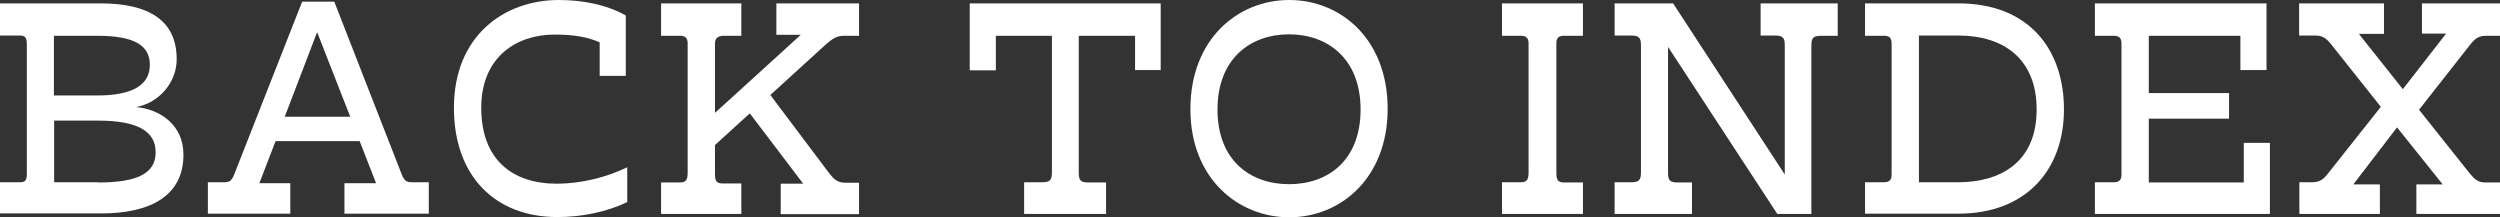 <?xml version="1.0" encoding="UTF-8"?><svg id="_イヤー_2" xmlns="http://www.w3.org/2000/svg" viewBox="0 0 103.43 8.98"><rect x="0" y="0" width="103.43" height="8.98" fill="#333333" stroke="none"/><defs><style>.cls-1{fill:#fff;}</style></defs><g id="_ザイン"><g><path class="cls-1" d="M0,7.54H.82c.23,0,.29-.08,.29-.36V1.83c0-.29-.08-.36-.29-.36H0V.14H4.16c2.02,0,3.15,.72,3.15,2.31,0,.96-.72,1.8-1.68,1.98,.94,.08,1.96,.7,1.96,1.97,0,1.72-1.39,2.43-3.41,2.43H0v-1.3ZM4.02,3.95c1.44,0,2.18-.42,2.18-1.27s-.73-1.2-2.18-1.2h-1.79V3.95h1.79Zm.04,3.6c1.61,0,2.38-.37,2.38-1.25s-.77-1.31-2.38-1.31h-1.82v2.55h1.82Z"/><path class="cls-1" d="M8.6,7.54h.68c.23,0,.31-.07,.42-.35L12.5,.07h1.33l2.78,7.12c.11,.28,.2,.35,.42,.35h.71v1.3h-3.49v-1.26h1.31l-.68-1.74h-3.48l-.67,1.74h1.28v1.26h-3.41v-1.3Zm3.18-2.71h2.71l-1.37-3.5-1.34,3.5Z"/><path class="cls-1" d="M18.78,4.46c0-2.99,2.09-4.46,4.34-4.46,.95,0,1.95,.18,2.77,.64V3.14h-1.08V1.75c-.53-.23-1.1-.32-1.87-.32-1.55,0-3.03,.91-3.03,3.03s1.26,3.14,3.13,3.14c.98,0,2.05-.26,2.91-.68v1.44c-.85,.41-1.89,.62-2.89,.62-2.58,0-4.28-1.7-4.28-4.52Z"/><path class="cls-1" d="M32.31,7.6h.92l-2.21-2.91-1.44,1.31v1.19c0,.3,.06,.4,.32,.4h.77v1.26h-3.32v-1.3h.78c.25,0,.32-.11,.32-.41V1.8c0-.23-.1-.32-.32-.32h-.78V.14h3.32V1.48h-.73c-.23,0-.36,.1-.36,.32v2.87l3.55-3.23h-1.01V.14h3.42V1.48h-.64c-.32,0-.52,.17-.79,.41l-2.24,2.04,2.43,3.23c.23,.29,.36,.4,.7,.4h.54v1.3h-3.24v-1.24Z"/><path class="cls-1" d="M42.38,7.54h.73c.32,0,.41-.08,.41-.41V1.48h-2.32v1.43h-1.08V.14h7.9V2.9h-1.06V1.48h-2.33V7.14c0,.32,.07,.41,.41,.41h.72v1.3h-3.39v-1.3Z"/><path class="cls-1" d="M49.25,4.51c0-2.89,1.96-4.51,4.09-4.51s4.07,1.62,4.07,4.5-1.96,4.49-4.07,4.49-4.09-1.6-4.09-4.47Zm7.04,.02c0-2.1-1.36-3.11-2.96-3.11s-2.96,1.01-2.96,3.11,1.35,3.09,2.96,3.09,2.96-.98,2.96-3.09Z"/><path class="cls-1" d="M62.14,7.54h.78c.25,0,.32-.11,.32-.41V1.8c0-.23-.1-.32-.32-.32h-.78V.14h3.35V1.48h-.78c-.24,0-.32,.1-.32,.32V7.14c0,.3,.06,.41,.32,.41h.78v1.3h-3.35v-1.3Z"/><path class="cls-1" d="M66.78,7.54h.7c.32,0,.41-.08,.41-.41V1.88c0-.32-.08-.41-.41-.41h-.68V.14h2.42l4.62,7.08V1.88c0-.32-.08-.41-.41-.41h-.59V.14h3.19V1.48h-.67c-.34,0-.42,.08-.42,.41v6.96h-1.41l-4.52-6.91V7.14c0,.32,.07,.41,.41,.41h.58v1.3h-3.2v-1.3Z"/><path class="cls-1" d="M77.16,7.54h.78c.23,0,.32-.1,.32-.32V1.8c0-.24-.1-.32-.32-.32h-.78V.14h3.86c2.93,0,4.37,1.91,4.37,4.39s-1.55,4.31-4.37,4.31h-3.86v-1.3Zm3.86,0c1.68,0,3.24-.78,3.24-3.01,0-2.09-1.36-3.06-3.24-3.06h-1.63V7.54h1.63Z"/><path class="cls-1" d="M86.67,7.54h.78c.23,0,.32-.1,.32-.32V1.8c0-.23-.1-.32-.32-.32h-.78V.14h7.1V2.9h-1.08V1.48h-3.79V3.85h3.32v1.06h-3.32v2.64h3.93v-1.64h1.08v2.94h-7.24v-1.3Z"/><path class="cls-1" d="M95.12,7.54h.54c.31,0,.47-.12,.66-.37l2.18-2.75-2.05-2.58c-.2-.25-.35-.37-.66-.37h-.67V.14h3.51V1.4h-1.04l1.82,2.29,1.79-2.3h-1V.14h3.23V1.48h-.56c-.31,0-.46,.1-.66,.35l-2.13,2.71,2.11,2.65c.2,.24,.34,.36,.65,.36h.6v1.3h-3.47v-1.22h1.09l-1.89-2.36-1.81,2.36h1.1v1.22h-3.33v-1.3Z"/></g></g></svg>
